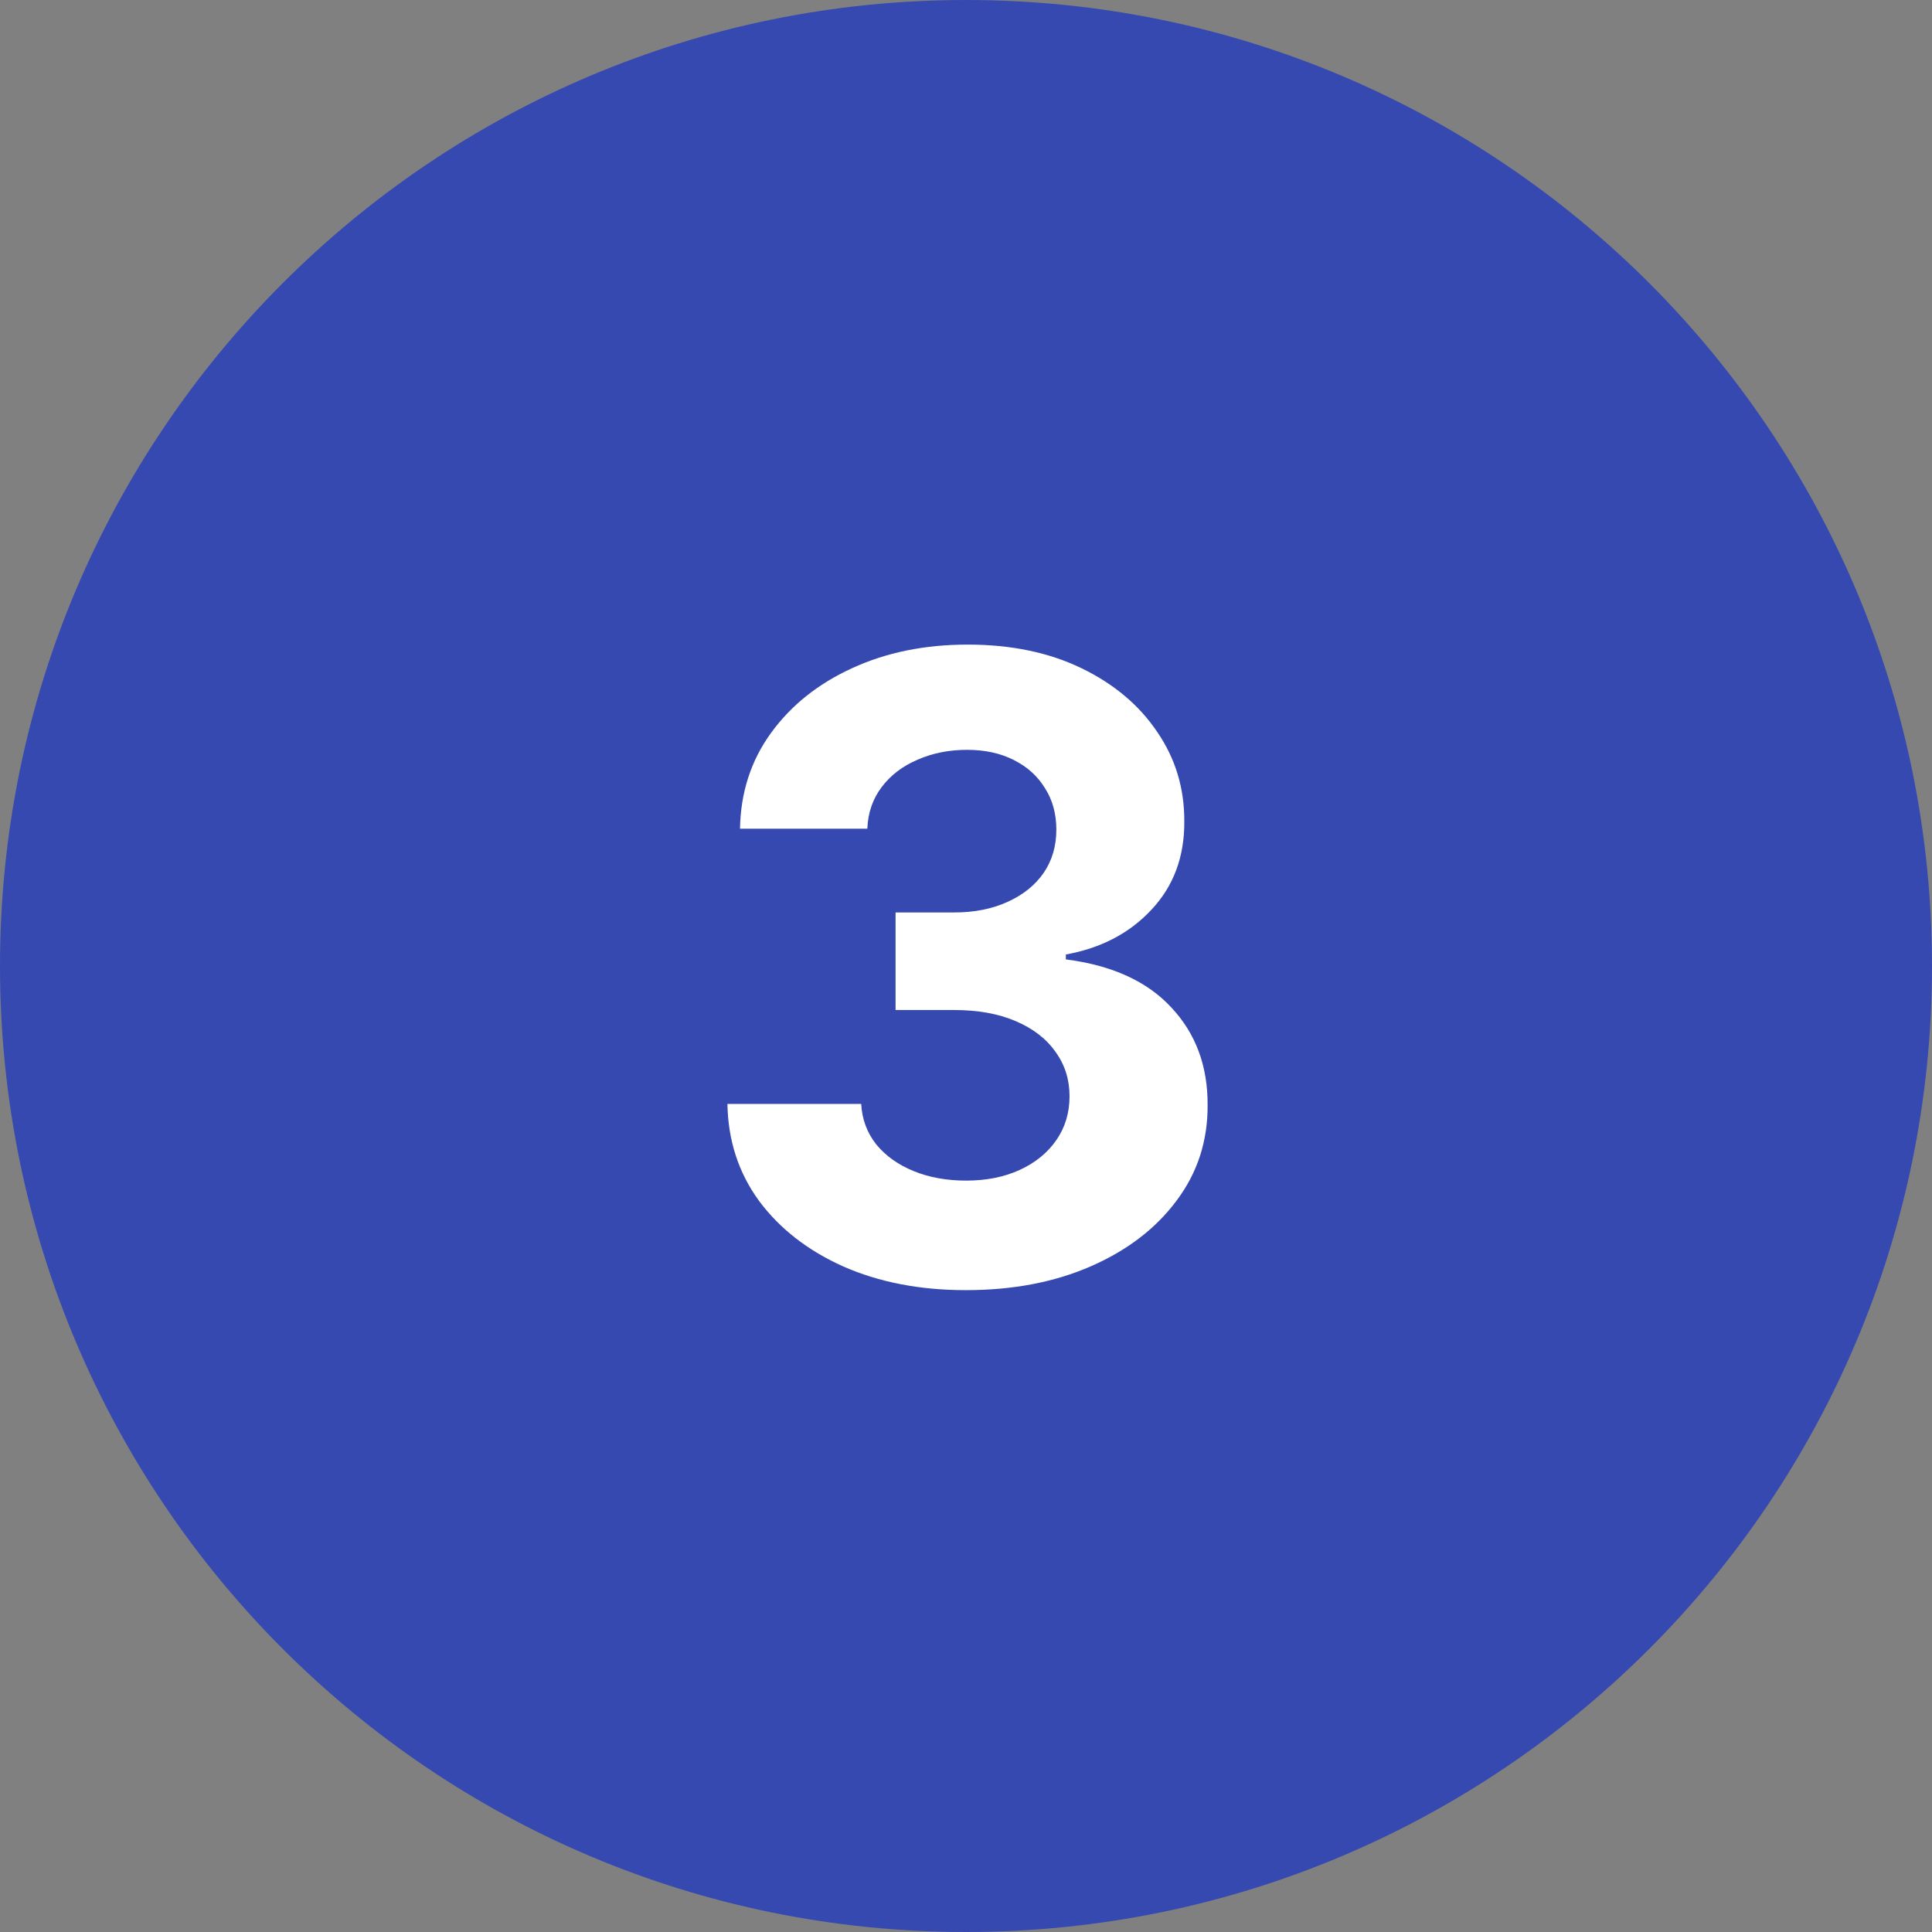 <?xml version="1.0" encoding="UTF-8"?> <svg xmlns="http://www.w3.org/2000/svg" width="300" height="300" viewBox="0 0 300 300" fill="none"><rect x="0" y="0" width="300" height="300" fill="#808080" stroke="none"/> <g clip-path="url(#clip0_931_68)"> <path d="M150 300C232.843 300 300 232.843 300 150C300 67.157 232.843 0 150 0C67.157 0 0 67.157 0 150C0 232.843 67.157 300 150 300Z" fill="#3649B0"></path> <path d="M149.974 200.334C142.859 200.334 136.523 199.111 130.964 196.665C125.438 194.188 121.07 190.789 117.862 186.47C114.686 182.118 113.05 177.1 112.955 171.414H133.727C133.855 173.797 134.633 175.893 136.062 177.703C137.523 179.482 139.461 180.864 141.875 181.848C144.288 182.833 147.004 183.325 150.022 183.325C153.166 183.325 155.945 182.769 158.359 181.658C160.773 180.546 162.663 179.006 164.029 177.036C165.394 175.067 166.077 172.796 166.077 170.223C166.077 167.619 165.347 165.316 163.886 163.315C162.456 161.282 160.392 159.694 157.692 158.551C155.024 157.407 151.848 156.836 148.163 156.836H139.064V141.685H148.163C151.276 141.685 154.024 141.145 156.406 140.065C158.82 138.985 160.694 137.492 162.028 135.587C163.362 133.649 164.029 131.394 164.029 128.821C164.029 126.376 163.441 124.232 162.266 122.389C161.122 120.515 159.503 119.054 157.406 118.006C155.342 116.958 152.928 116.434 150.164 116.434C147.369 116.434 144.813 116.942 142.494 117.958C140.175 118.943 138.317 120.357 136.92 122.199C135.522 124.041 134.776 126.201 134.68 128.678H114.908C115.004 123.056 116.608 118.101 119.72 113.814C122.833 109.526 127.026 106.175 132.298 103.761C137.602 101.315 143.59 100.092 150.26 100.092C156.993 100.092 162.885 101.315 167.935 103.761C172.986 106.206 176.908 109.51 179.703 113.671C182.53 117.8 183.928 122.437 183.896 127.582C183.928 133.046 182.229 137.603 178.798 141.256C175.4 144.909 170.969 147.227 165.506 148.212V148.974C172.684 149.895 178.147 152.389 181.895 156.454C185.675 160.488 187.549 165.538 187.517 171.605C187.549 177.163 185.945 182.102 182.705 186.422C179.497 190.742 175.066 194.14 169.412 196.618C163.759 199.095 157.279 200.334 149.974 200.334Z" fill="white"></path> </g> <defs> <clipPath id="clip0_931_68"> <rect width="300" height="300" fill="white"></rect> </clipPath> </defs> </svg> 